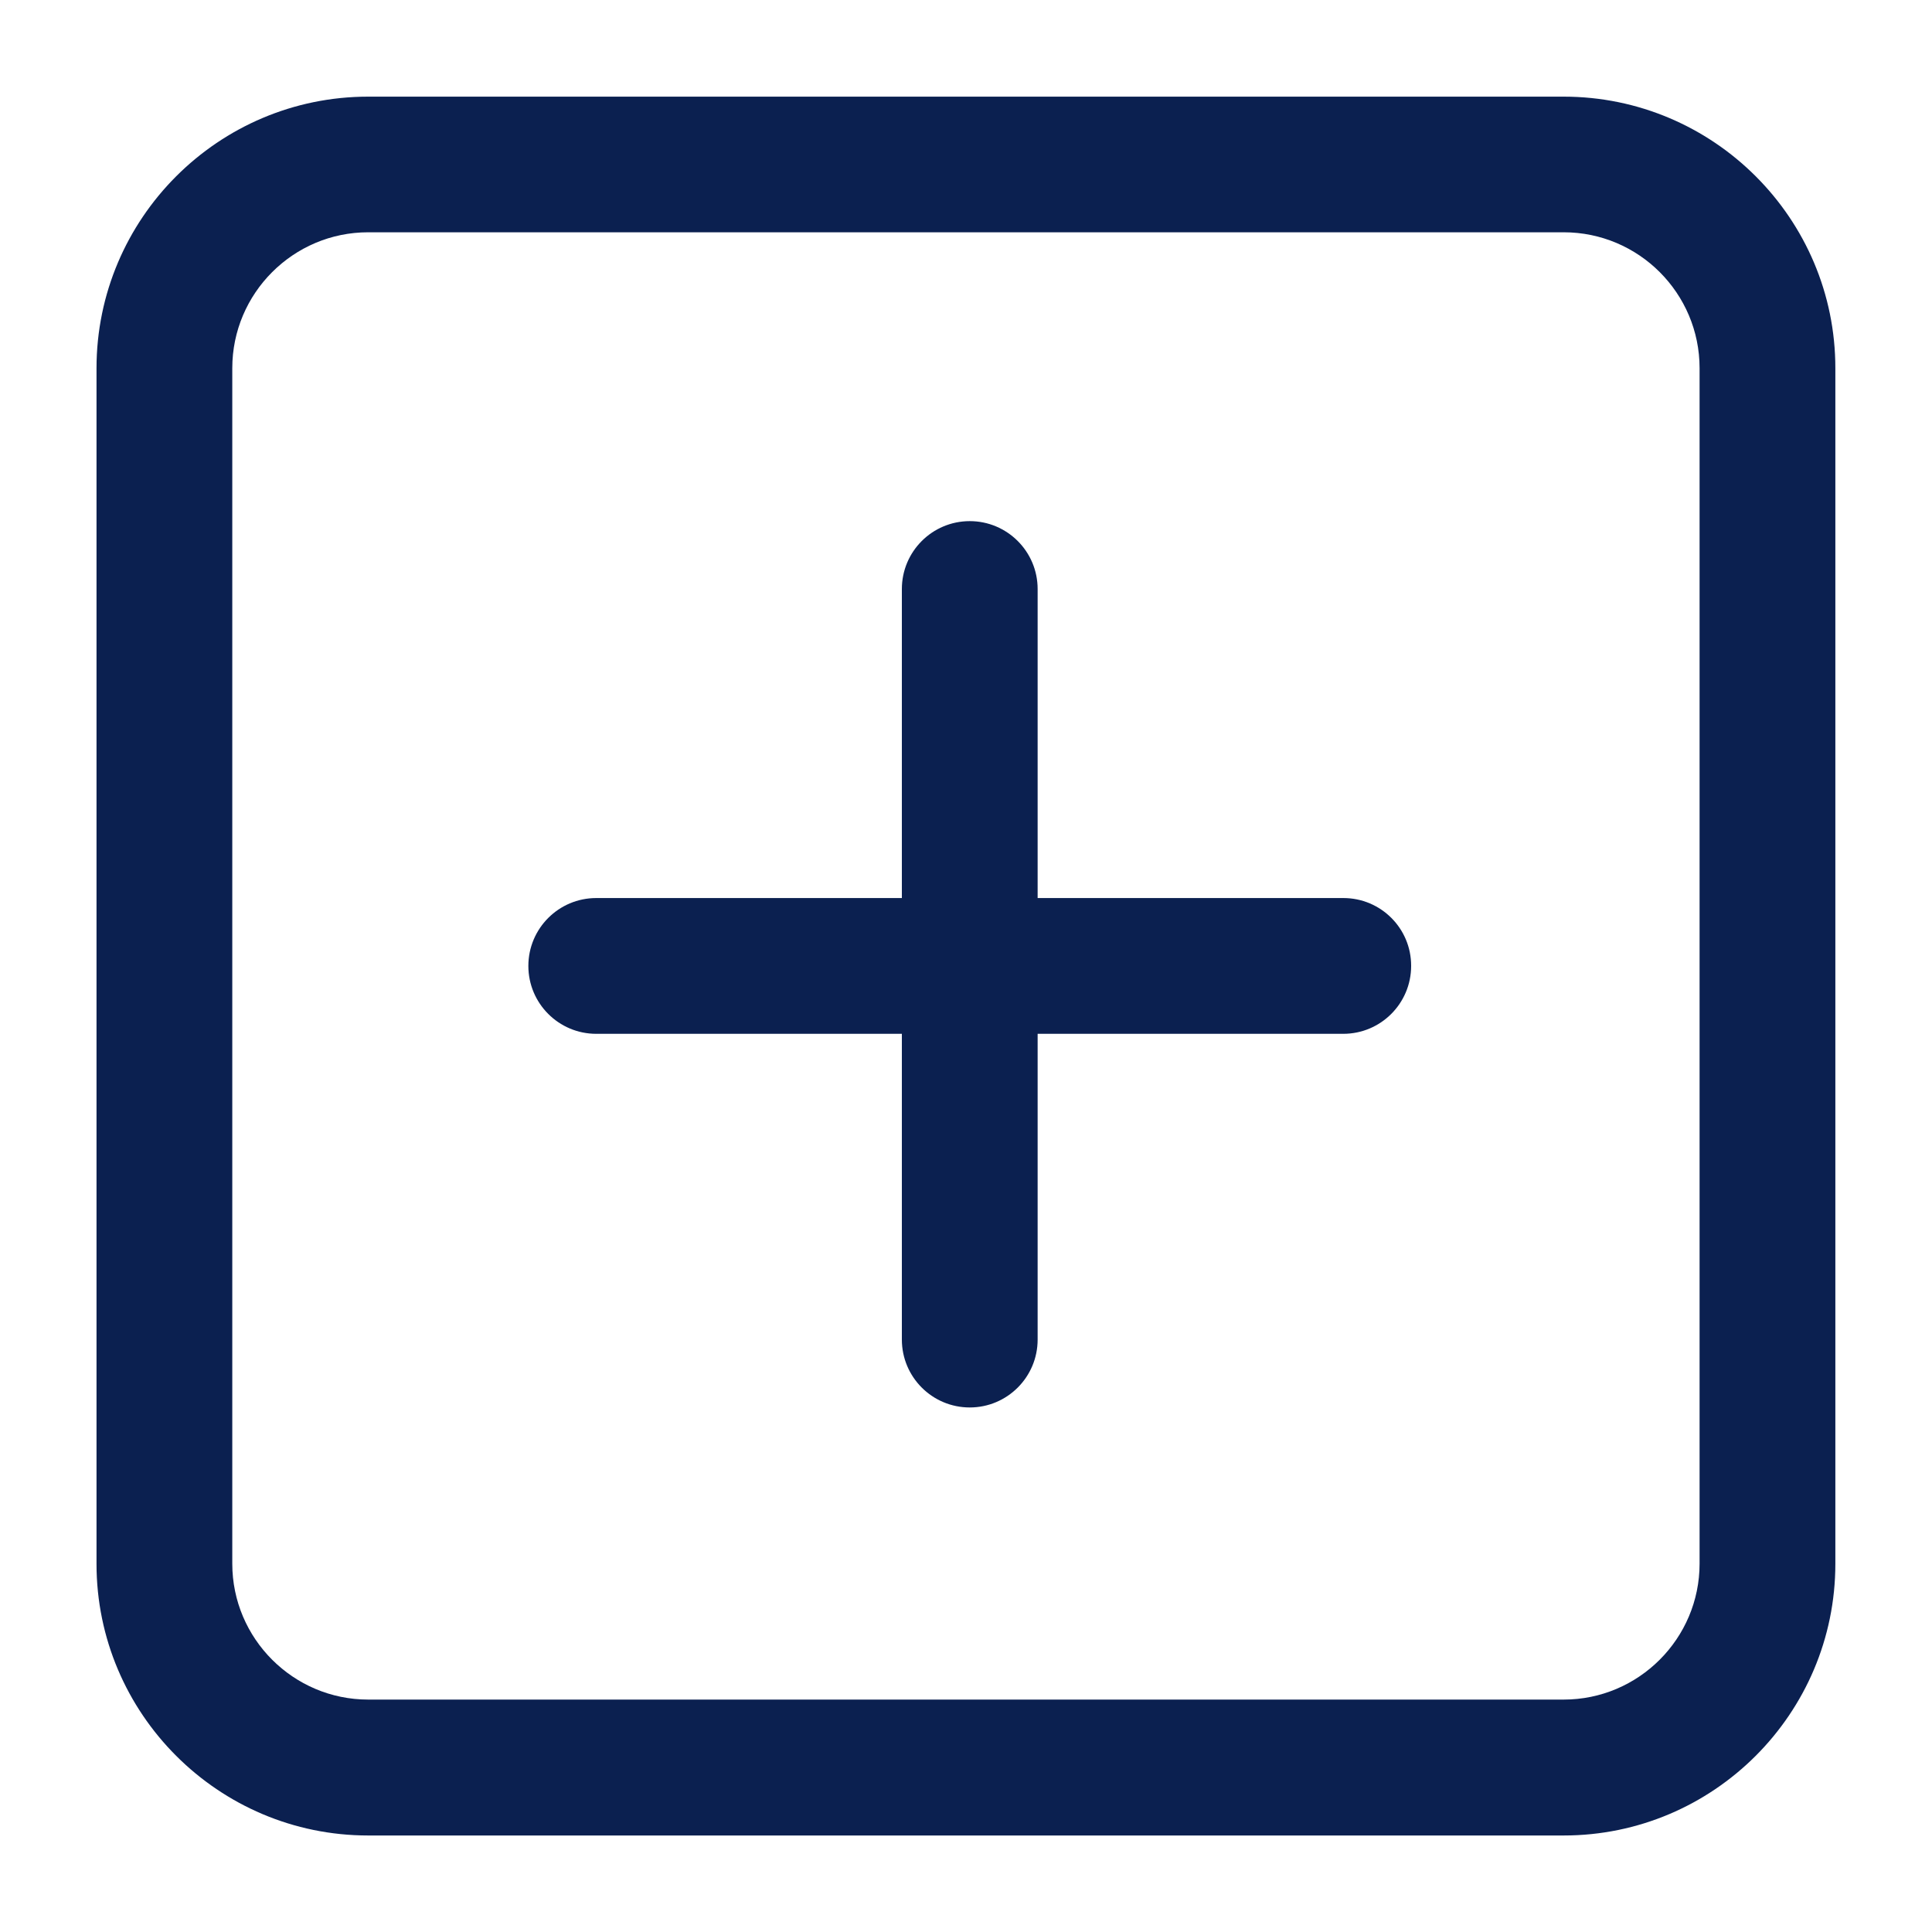<?xml version="1.0" encoding="utf-8"?>
<!-- Generator: Adobe Illustrator 24.1.0, SVG Export Plug-In . SVG Version: 6.00 Build 0)  -->
<svg version="1.1" id="Layer_1" xmlns="http://www.w3.org/2000/svg" xmlns:xlink="http://www.w3.org/1999/xlink" x="0px" y="0px"
	 viewBox="0 0 141.73 141.73" style="enable-background:new 0 0 141.73 141.73;" xml:space="preserve">
<style type="text/css">
	.st0{fill:#0B2050;}
</style>
<g>
	<path class="st0" d="M98.55,65.88H76.12V43.21c0-2.75-2.23-4.98-4.98-4.98c-2.75,0-4.98,2.23-4.98,4.98v22.67H43.74
		c-2.75,0-4.98,2.23-4.98,4.98c0,2.75,2.23,4.98,4.98,4.98h22.42v22.43c0,2.75,2.23,4.98,4.98,4.98c2.75,0,4.98-2.23,4.98-4.98
		V75.84h22.42c2.75,0,4.98-2.23,4.98-4.98C103.53,68.11,101.3,65.88,98.55,65.88z"/>
	<path class="st0" d="M114.71,7.09h-87.7c-10.99,0-19.93,8.94-19.93,19.93v87.7c0,10.99,8.94,19.93,19.93,19.93h87.7
		c10.99,0,19.93-8.94,19.93-19.93V89.55v-3.36V27.02C134.65,16.03,125.7,7.09,114.71,7.09z M124.68,89.55v25.16
		c0,5.49-4.47,9.97-9.97,9.97h-87.7c-5.49,0-9.97-4.47-9.97-9.97v-87.7c0-5.49,4.47-9.97,9.97-9.97h87.7c5.5,0,9.97,4.47,9.97,9.97
		v59.17V89.55z"/>
</g>
</svg>
